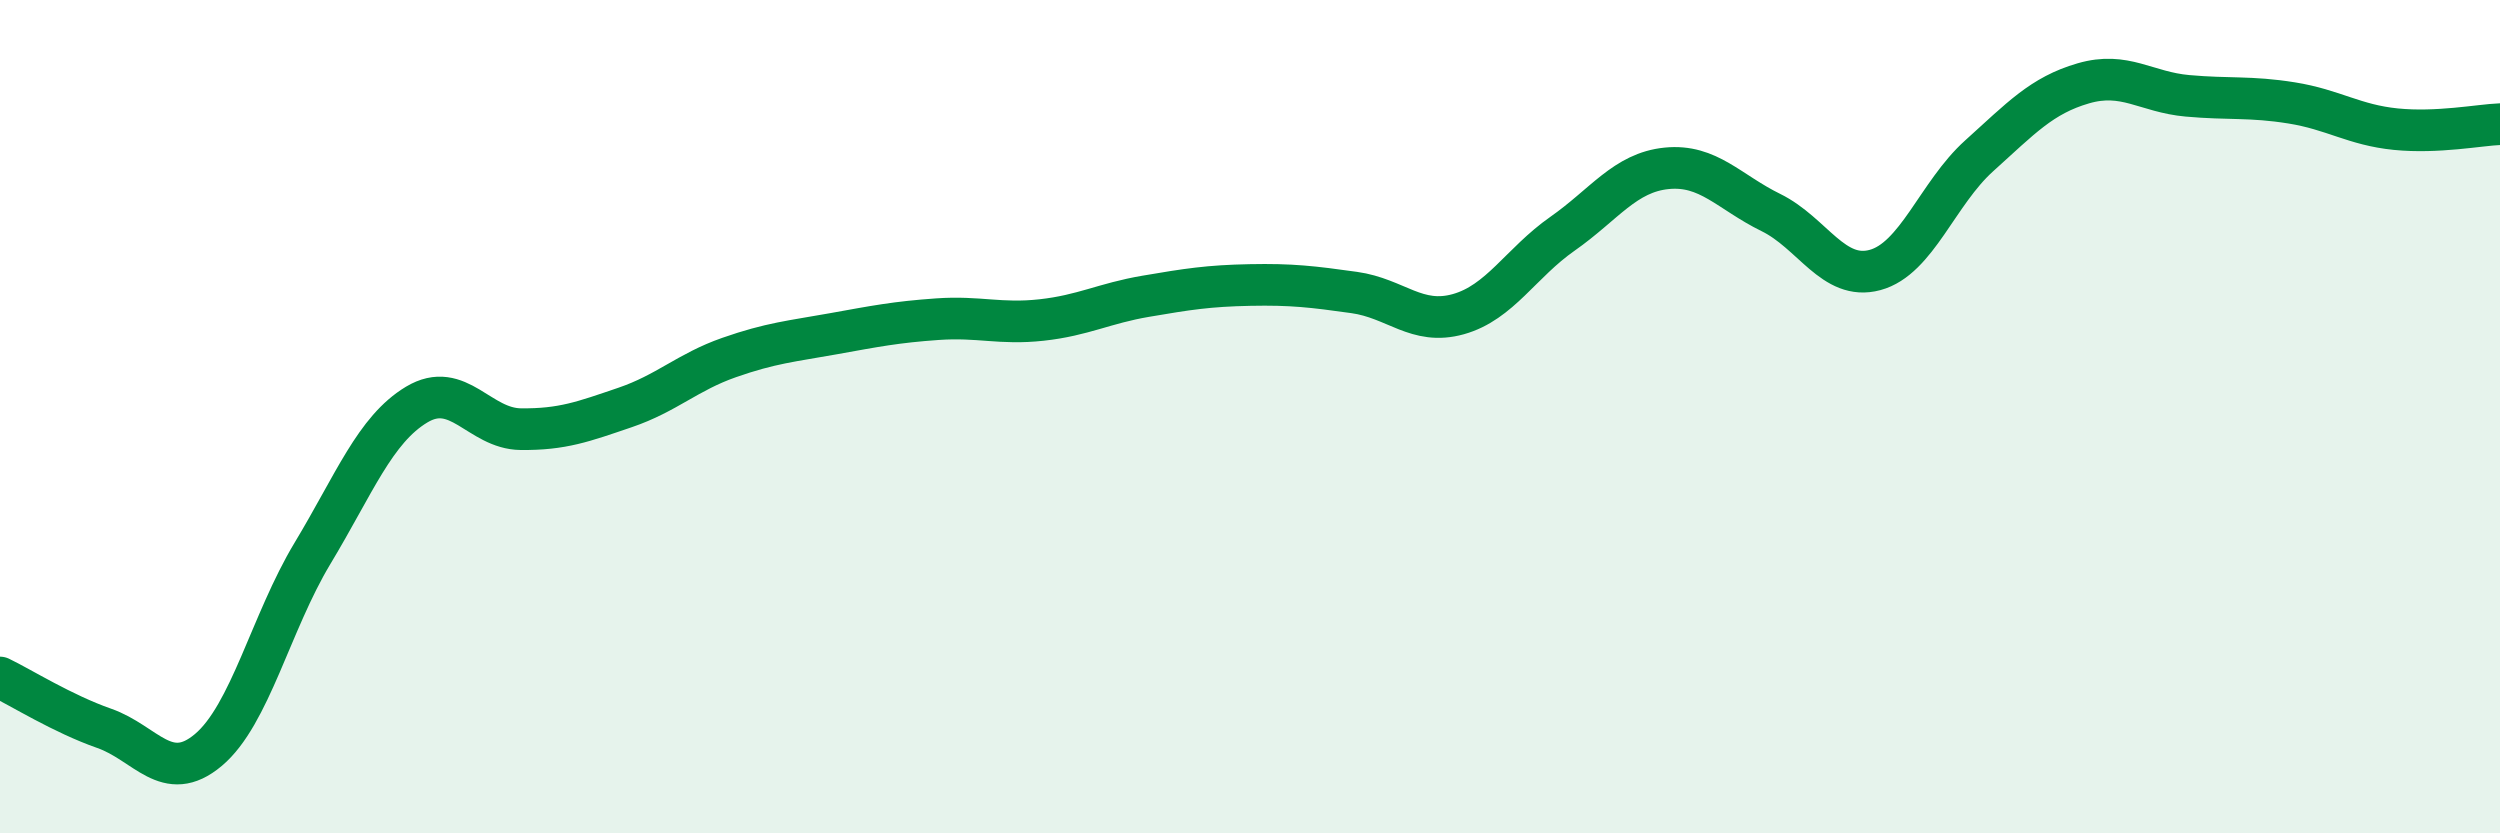 
    <svg width="60" height="20" viewBox="0 0 60 20" xmlns="http://www.w3.org/2000/svg">
      <path
        d="M 0,16.26 C 0.5,16.5 1.5,17.13 2.5,17.48 C 3.5,17.83 4,18.84 5,18 C 6,17.16 6.5,14.94 7.5,13.28 C 8.5,11.62 9,10.31 10,9.71 C 11,9.11 11.5,10.29 12.5,10.3 C 13.5,10.31 14,10.12 15,9.78 C 16,9.44 16.5,8.93 17.5,8.58 C 18.5,8.23 19,8.19 20,8.01 C 21,7.83 21.5,7.73 22.5,7.66 C 23.5,7.59 24,7.79 25,7.68 C 26,7.57 26.5,7.28 27.5,7.11 C 28.5,6.94 29,6.86 30,6.84 C 31,6.82 31.5,6.88 32.5,7.02 C 33.5,7.16 34,7.82 35,7.54 C 36,7.26 36.5,6.31 37.5,5.61 C 38.5,4.91 39,4.14 40,4.04 C 41,3.94 41.5,4.61 42.5,5.1 C 43.5,5.59 44,6.75 45,6.48 C 46,6.21 46.5,4.64 47.5,3.74 C 48.5,2.84 49,2.29 50,2 C 51,1.71 51.5,2.21 52.5,2.3 C 53.5,2.39 54,2.31 55,2.47 C 56,2.63 56.5,3 57.5,3.1 C 58.5,3.2 59.5,3 60,2.98L60 20L0 20Z"
        fill="#008740"
        opacity="0.1"
        stroke-linecap="round"
        stroke-linejoin="round"
      />
      <path
        d="M 0,16.26 C 0.5,16.5 1.5,17.13 2.5,17.48 C 3.5,17.83 4,18.84 5,18 C 6,17.16 6.5,14.94 7.5,13.28 C 8.5,11.62 9,10.31 10,9.71 C 11,9.11 11.5,10.29 12.5,10.3 C 13.5,10.31 14,10.12 15,9.78 C 16,9.44 16.5,8.93 17.5,8.58 C 18.5,8.23 19,8.19 20,8.01 C 21,7.83 21.5,7.73 22.5,7.66 C 23.5,7.59 24,7.79 25,7.68 C 26,7.57 26.5,7.28 27.5,7.11 C 28.5,6.94 29,6.86 30,6.84 C 31,6.82 31.5,6.88 32.5,7.02 C 33.5,7.16 34,7.82 35,7.54 C 36,7.26 36.5,6.31 37.5,5.61 C 38.5,4.91 39,4.14 40,4.04 C 41,3.94 41.5,4.61 42.5,5.1 C 43.5,5.59 44,6.75 45,6.48 C 46,6.21 46.5,4.64 47.5,3.74 C 48.5,2.84 49,2.29 50,2 C 51,1.71 51.5,2.21 52.5,2.3 C 53.5,2.39 54,2.31 55,2.47 C 56,2.63 56.5,3 57.5,3.1 C 58.5,3.2 59.5,3 60,2.98"
        stroke="#008740"
        stroke-width="1"
        fill="none"
        stroke-linecap="round"
        stroke-linejoin="round"
      />
    </svg>
  
